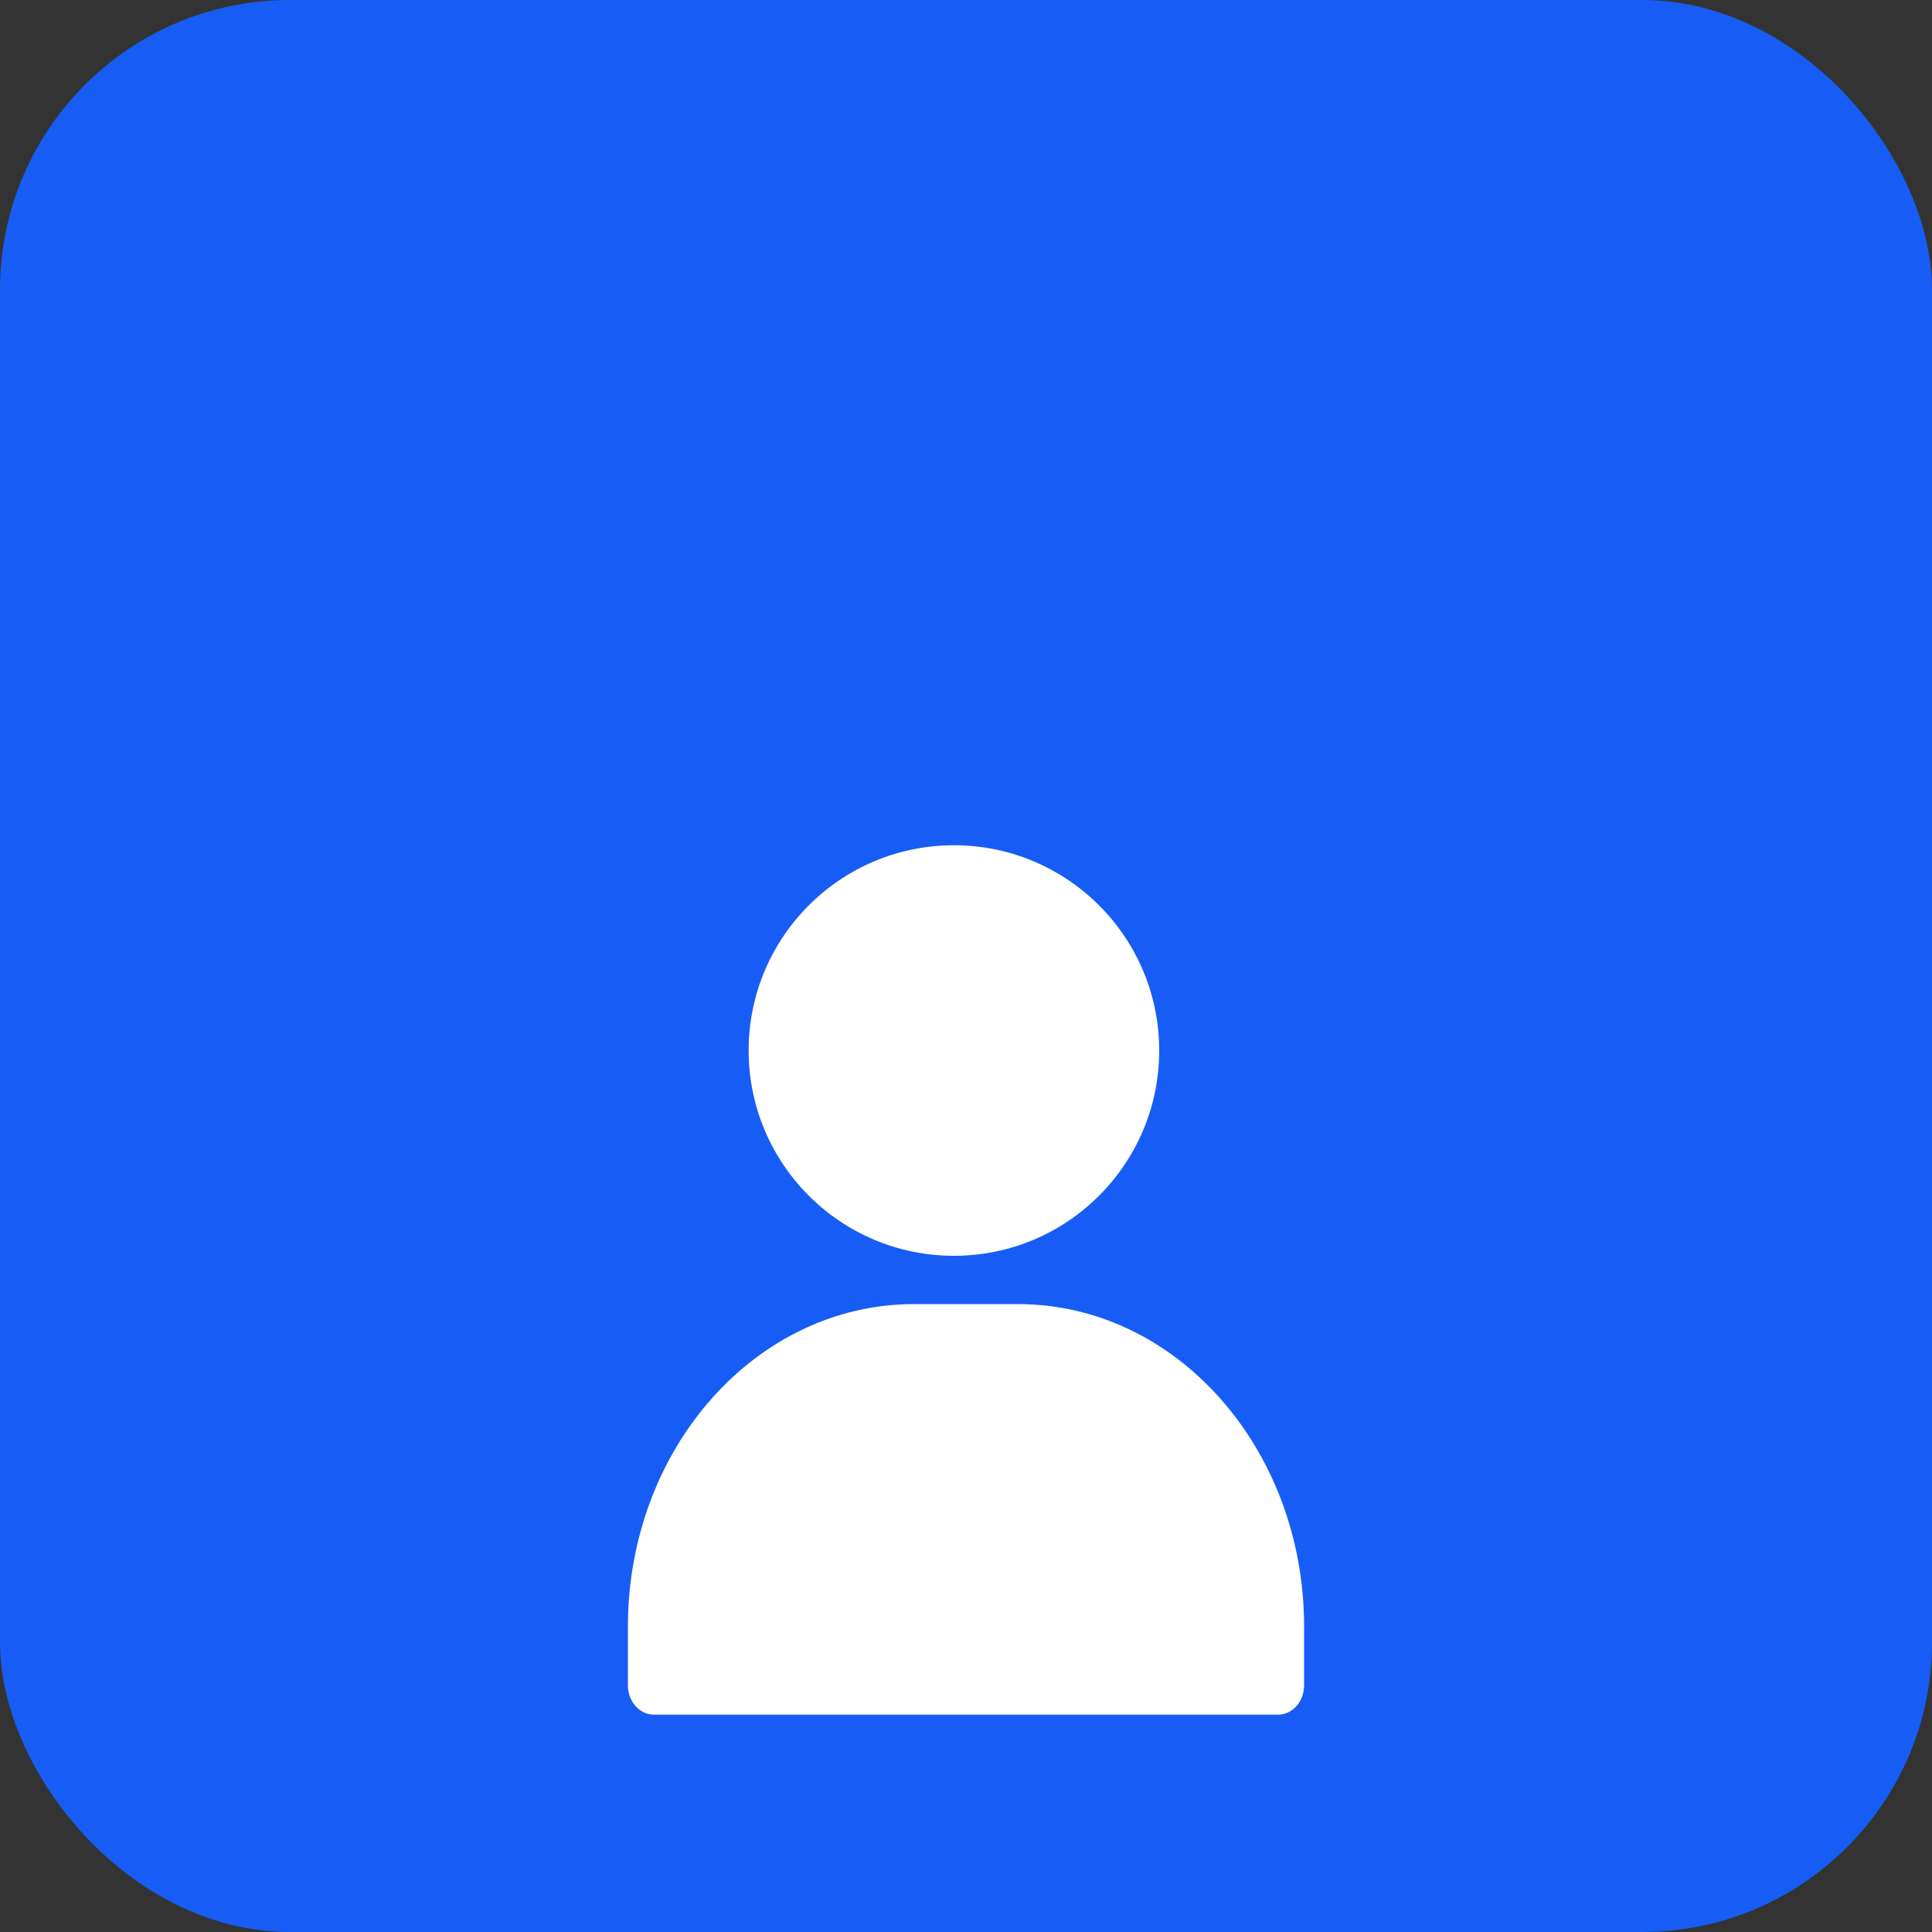 <?xml version="1.0" encoding="UTF-8"?> <svg xmlns="http://www.w3.org/2000/svg" width="80" height="80" viewBox="0 0 80 80" fill="none"><rect x="0" y="0" width="80" height="80" fill="#333333" stroke="none"/><rect width="80" height="80" rx="12" fill="#175DF5"></rect><path d="M39.5 52C44.194 52 48 48.194 48 43.5C48 38.806 44.194 35 39.5 35C34.806 35 31 38.806 31 43.5C31 48.194 34.806 52 39.5 52Z" fill="white"></path><path fill-rule="evenodd" clip-rule="evenodd" d="M52.923 71H27.077C26.483 71 26 70.456 26 69.786V67.357C26 59.98 31.304 54 37.846 54H42.154C48.696 54 54 59.98 54 67.357V69.786C54 70.456 53.517 71 52.923 71Z" fill="white"></path></svg> 